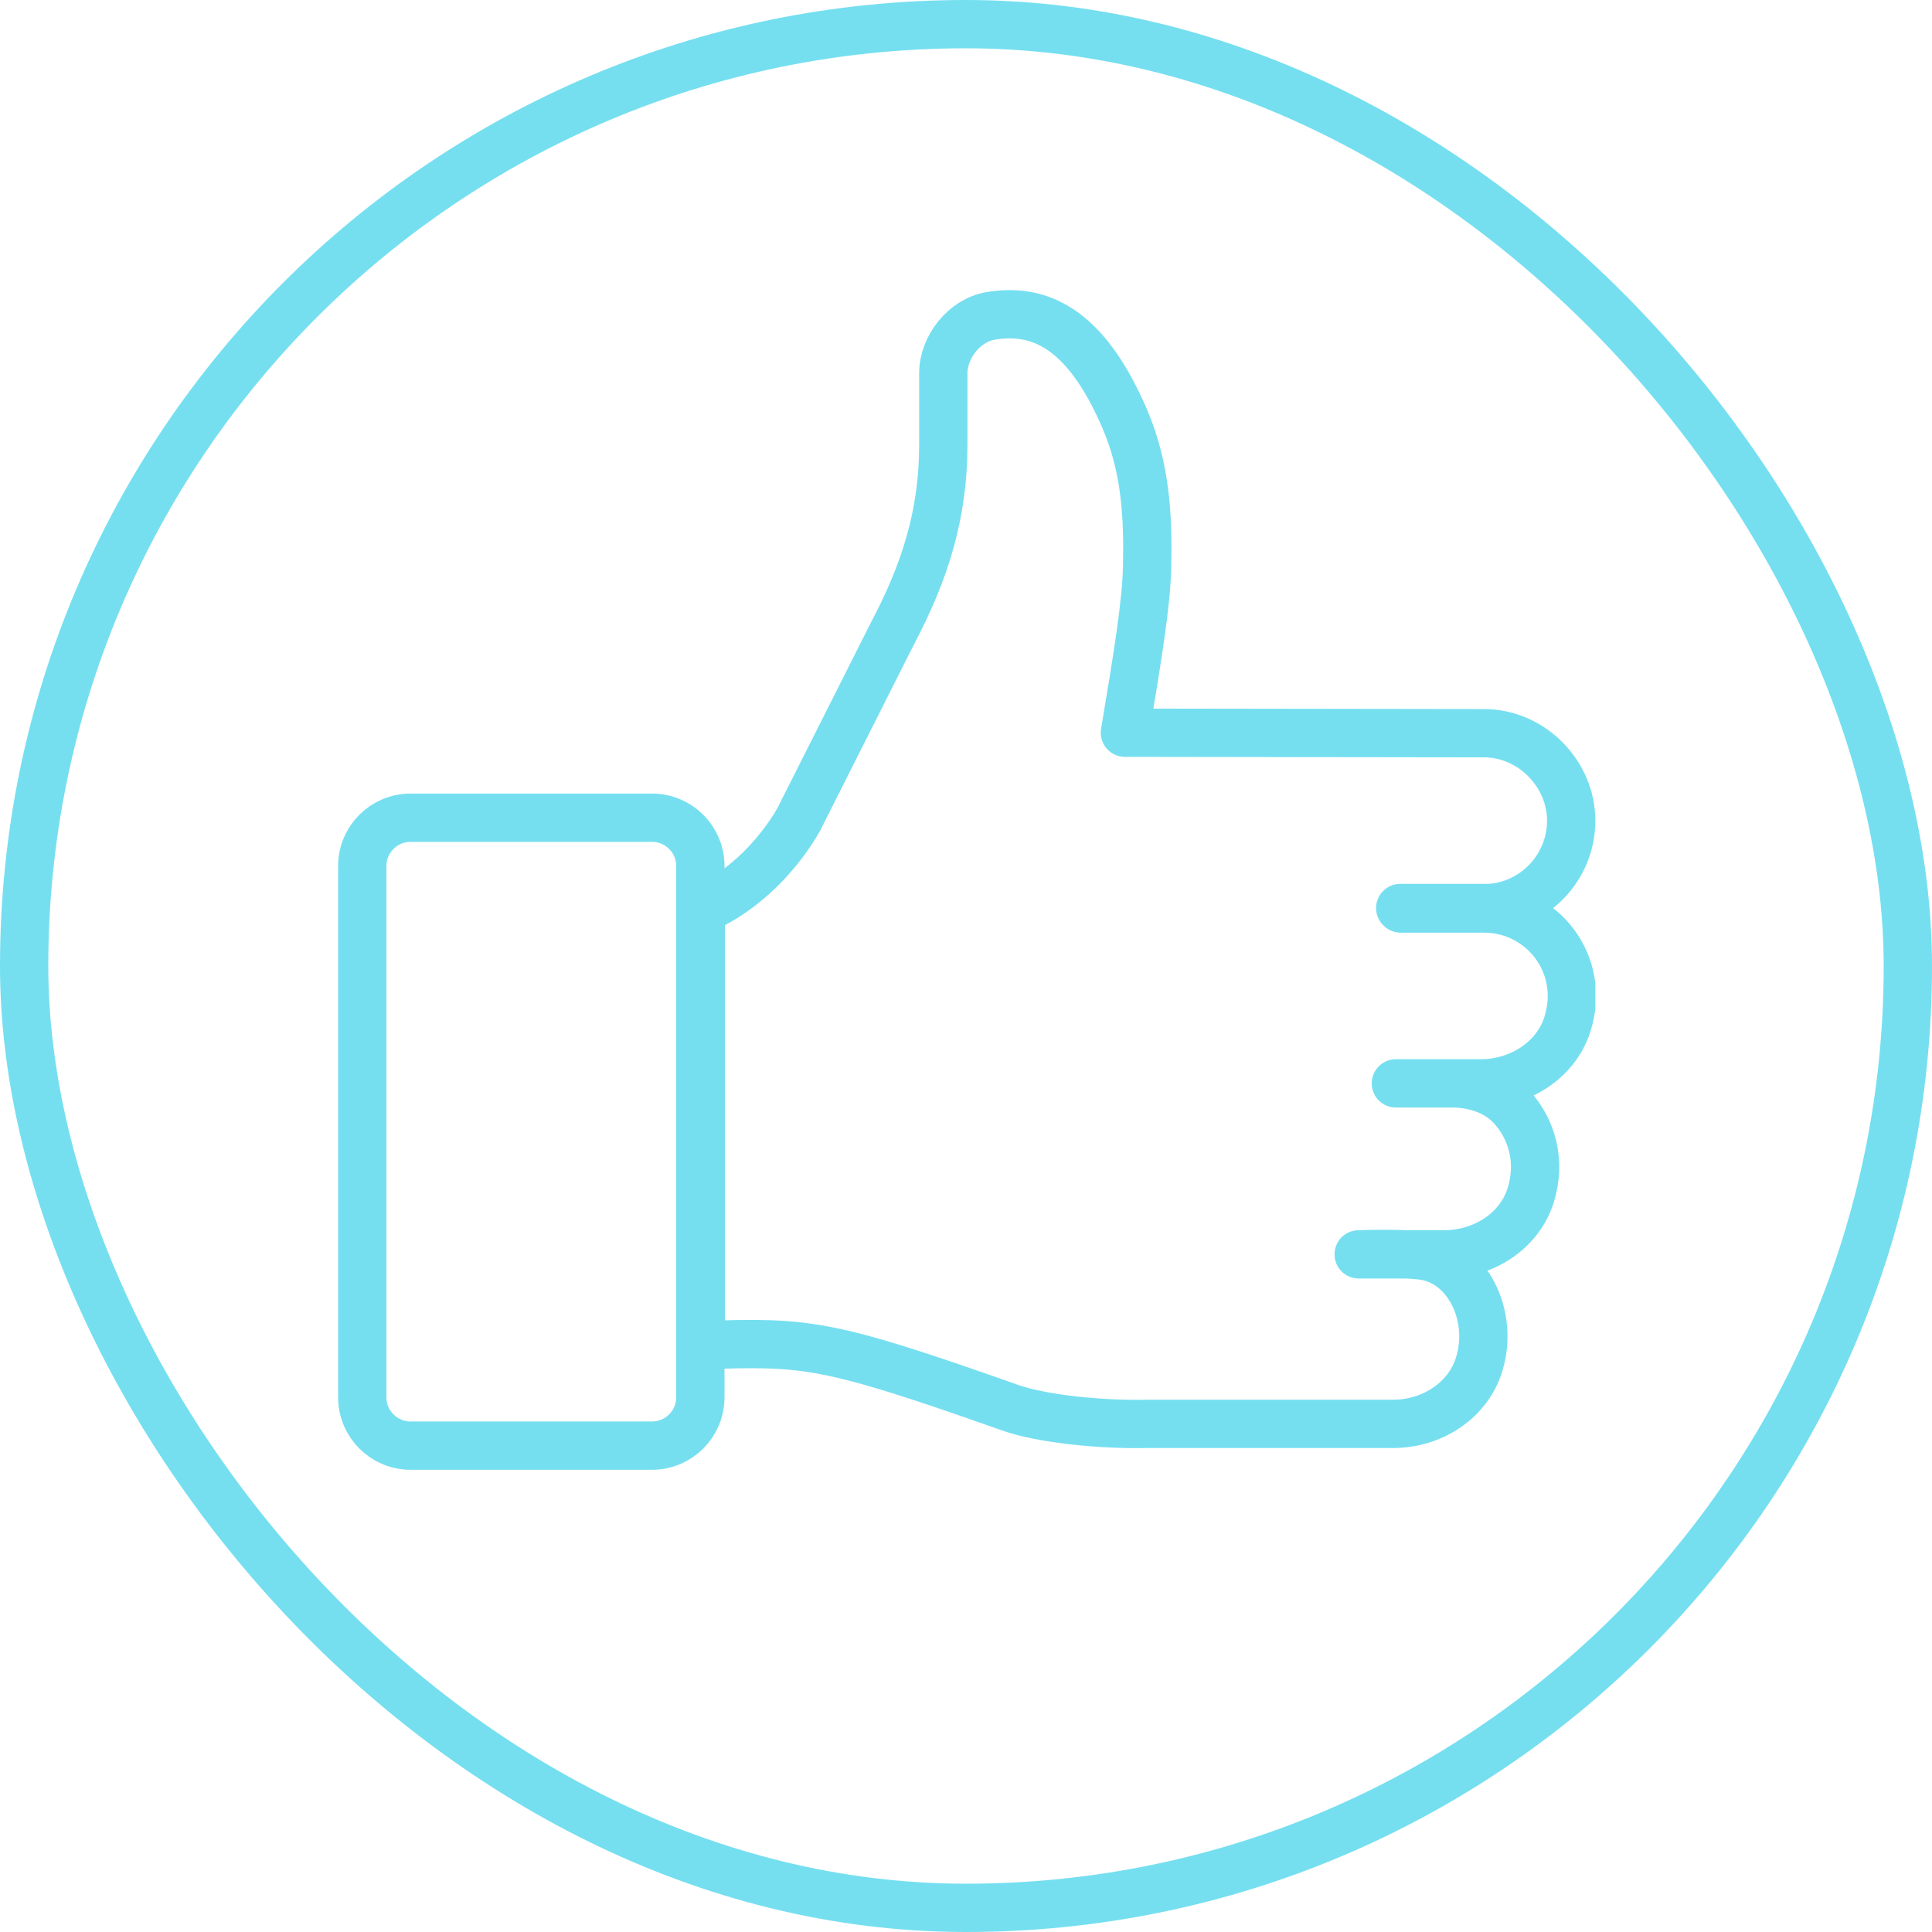 <svg width="40" height="40" viewBox="0 0 40 40" fill="none" xmlns="http://www.w3.org/2000/svg">
<g clip-path="url(#clip0_2704_175)">
<path d="M13.5 16.93H8.5C7.948 16.93 7.5 17.378 7.5 17.93V28.93C7.5 29.482 7.948 29.93 8.5 29.93H13.5C14.052 29.93 14.5 29.482 14.5 28.93V17.93C14.5 17.378 14.052 16.93 13.5 16.93Z" stroke="#75DFF0" stroke-linejoin="round"/>
<path d="M28.99 18.8C29.4 18.8 30.83 18.8 30.84 18.8C31.78 18.74 32.53 17.95 32.53 16.99C32.53 16.03 31.72 15.18 30.72 15.18H30.5L23.29 15.17C23.57 13.5 23.73 12.5 23.75 11.74C23.77 10.73 23.73 9.71 23.29 8.68C22.46 6.74 21.48 6.38 20.51 6.54C19.97 6.63 19.53 7.18 19.53 7.73C19.53 8.15 19.53 8.68 19.53 9.21C19.53 10.65 19.15 11.84 18.48 13.11L16.55 16.94C16.55 16.94 15.88 18.25 14.51 18.84V27.85C16.7 27.78 17.08 27.79 20.9 29.14C21.57 29.38 22.81 29.5 23.73 29.48H28.84C29.61 29.48 30.34 29.04 30.6 28.32C30.95 27.33 30.44 26.22 29.58 26.02C29.21 25.93 28.13 25.97 28.13 25.97H29.9C30.69 25.97 31.45 25.51 31.69 24.75C31.91 24.05 31.72 23.38 31.3 22.92C31 22.59 30.55 22.44 30.1 22.43C29.61 22.43 28.91 22.43 28.9 22.43H30.66C31.45 22.43 32.21 21.96 32.45 21.21C32.85 19.96 31.92 18.81 30.73 18.81H29L28.99 18.8Z" stroke="#75DFF0" stroke-linecap="round" stroke-linejoin="round"/>
</g>
<rect x="0.5" y="0.5" width="39" height="39" rx="19.5" stroke="#75DFF0"/>
<defs>
<clipPath id="clip0_2704_175">
<rect width="26.03" height="24.43" fill="white" transform="translate(7 6)"/>
</clipPath>
</defs>
</svg>
